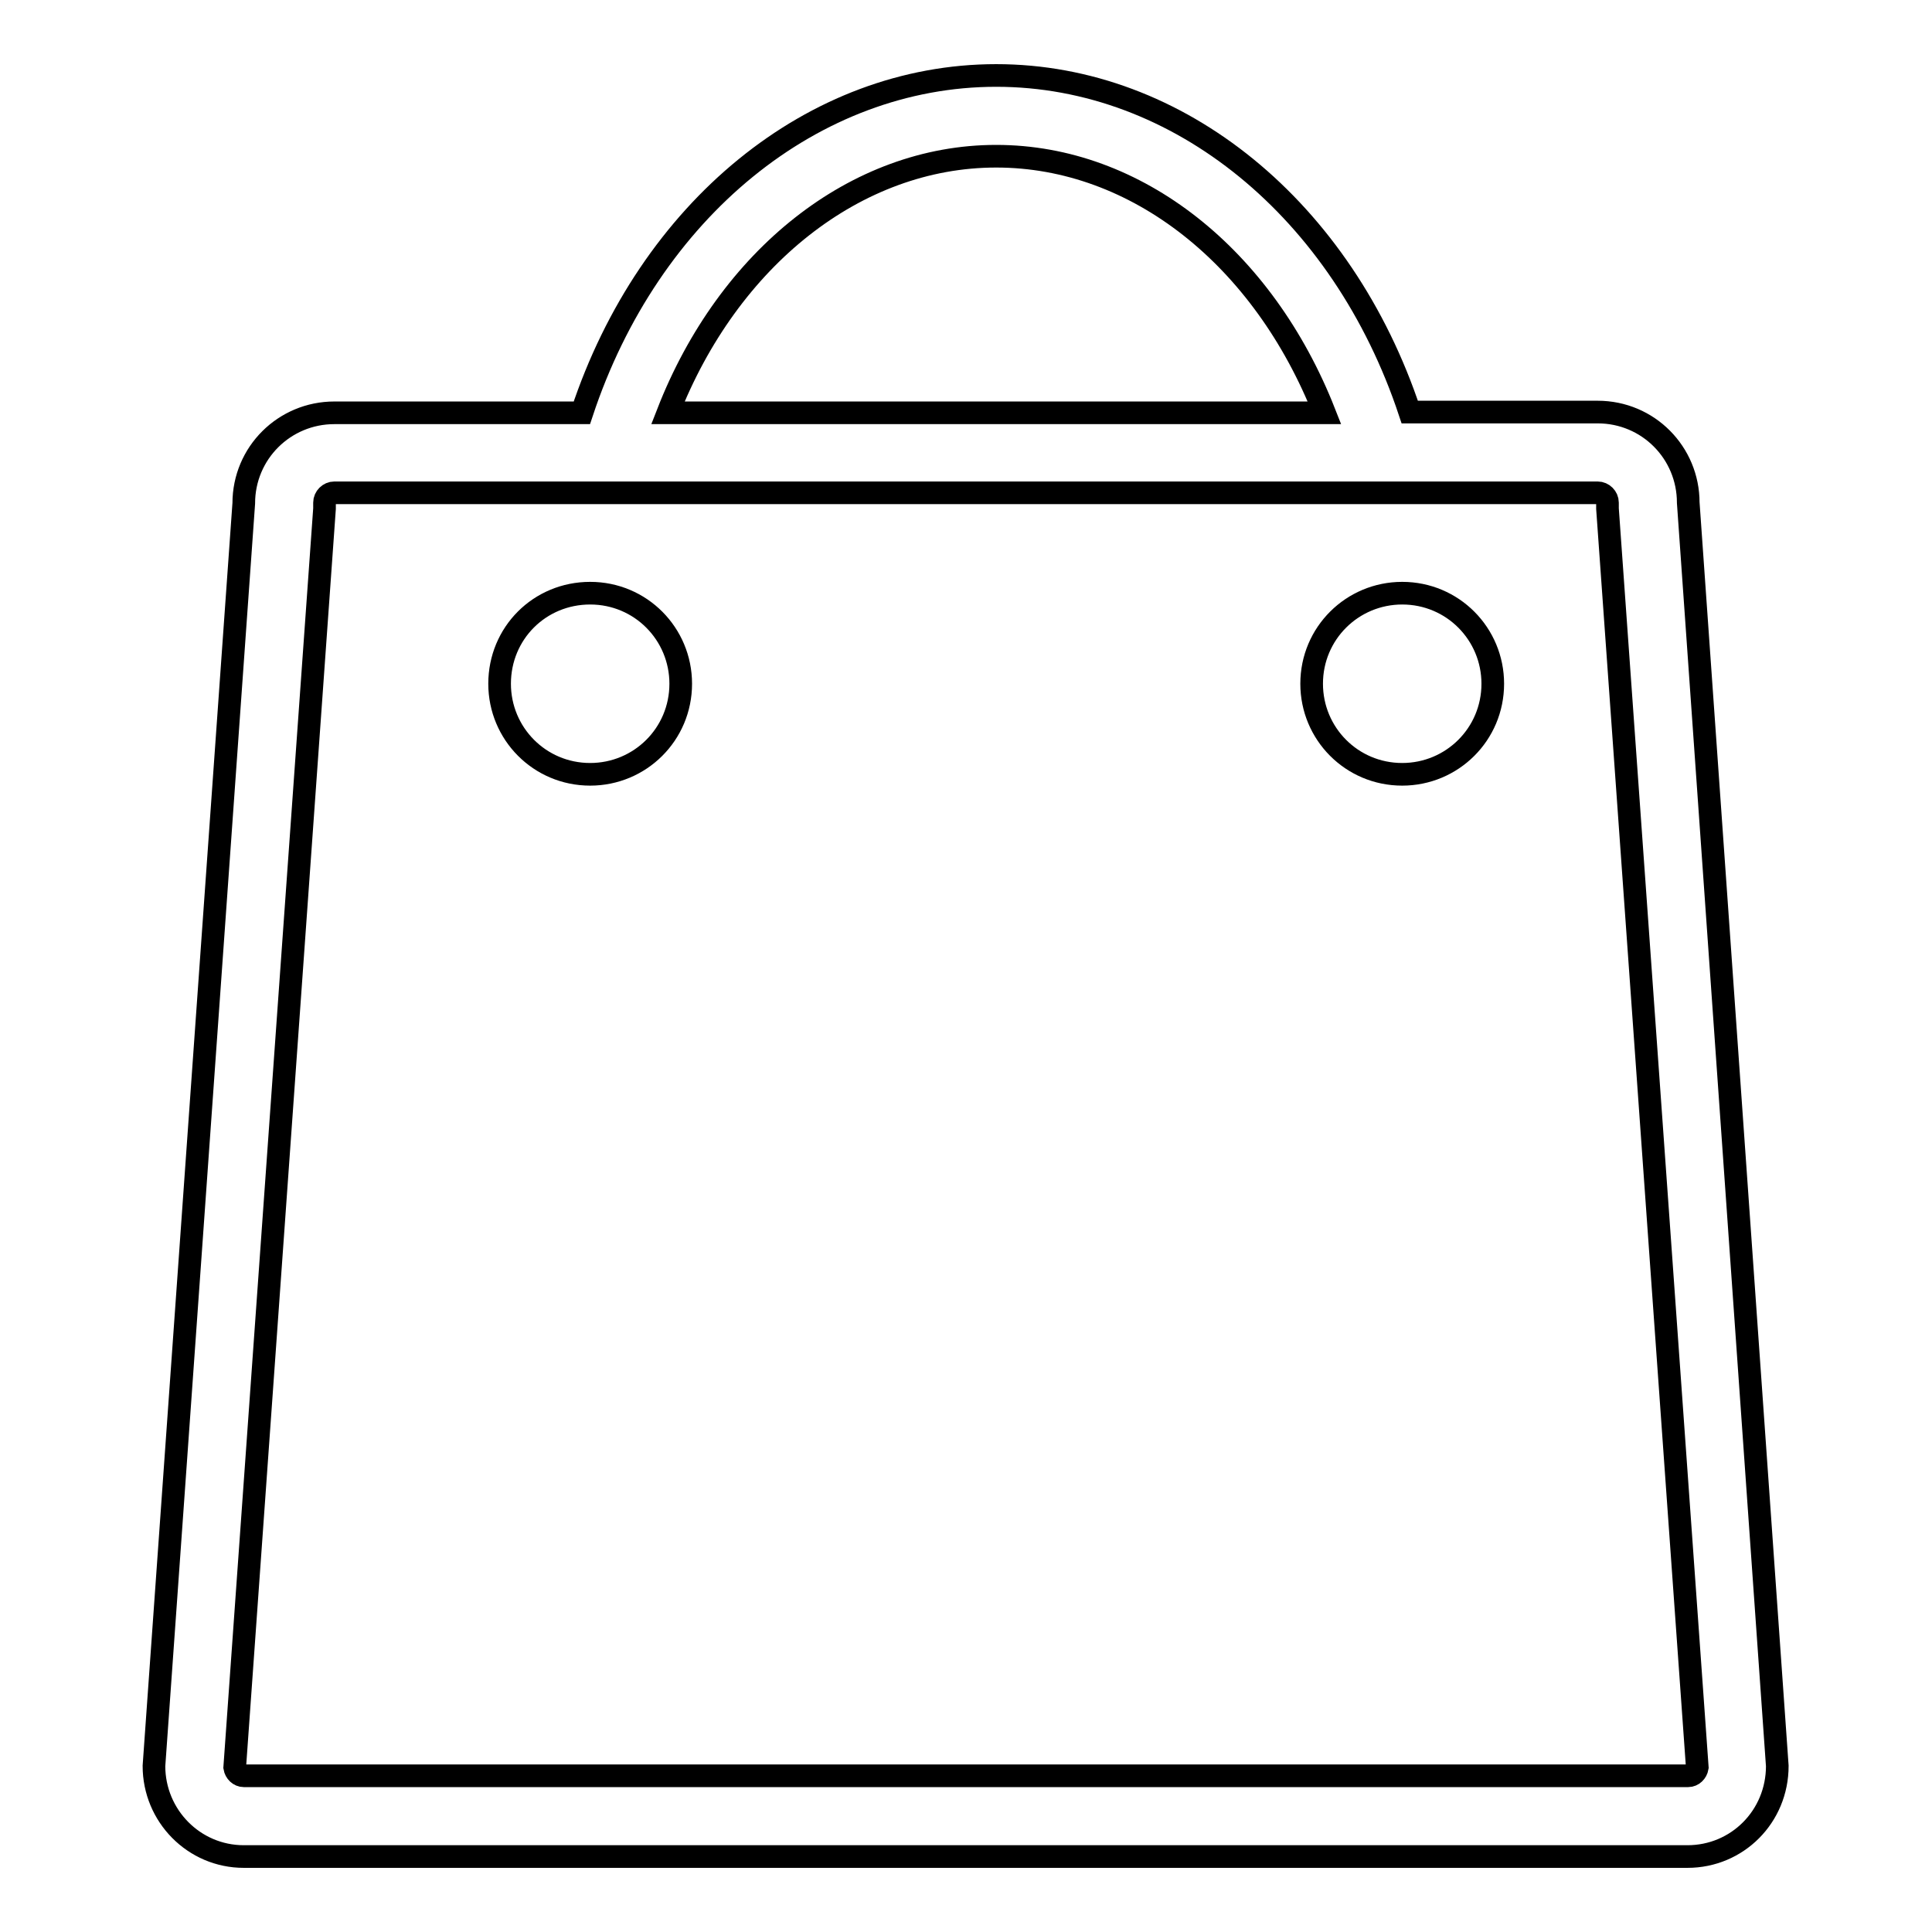 <?xml version="1.0" encoding="utf-8"?>
<!-- Svg Vector Icons : http://www.onlinewebfonts.com/icon -->
<!DOCTYPE svg PUBLIC "-//W3C//DTD SVG 1.1//EN" "http://www.w3.org/Graphics/SVG/1.1/DTD/svg11.dtd">
<svg version="1.1" xmlns="http://www.w3.org/2000/svg" xmlns:xlink="http://www.w3.org/1999/xlink" x="0px" y="0px" viewBox="0 0 256 256" enable-background="new 0 0 256 256" xml:space="preserve">
<g><g><path stroke-width="3" fill-opacity="0" stroke="#000000"  d="M223.7,66.6c0-6.6-5.3-12-12-12h-24.9C177.9,27.8,156.2,10,132,10c-24.2,0-46,17.8-54.9,44.7H44.3c-6.6,0-12,5.3-12,12L20.4,234c0,6.6,5.3,12,11.9,12h191.3c6.6,0,11.9-5.3,11.9-12L223.7,66.6z M132,20.7c18.6,0,35.4,13.4,43.5,34h-87C96.5,34.2,113.4,20.7,132,20.7z M223.7,235.3H32.3c-0.6,0-1.1-0.5-1.2-1.1L43,67.4l0-0.4v-0.4c0-0.7,0.6-1.3,1.3-1.3h167.4c0.7,0,1.3,0.6,1.3,1.3V67l0,0.4l11.9,166.8C224.8,234.8,224.3,235.3,223.7,235.3z"/><path stroke-width="3" fill-opacity="0" stroke="#000000"  d="M66.2,90.6c0,6.6,5.3,12,12,12c6.6,0,12-5.3,12-12c0-6.6-5.3-12-12-12S66.2,83.9,66.2,90.6L66.2,90.6L66.2,90.6z"/><path stroke-width="3" fill-opacity="0" stroke="#000000"  d="M173.8,90.6c0,6.6,5.3,12,12,12c6.6,0,12-5.3,12-12l0,0c0-6.6-5.3-12-12-12C179.2,78.6,173.8,83.9,173.8,90.6L173.8,90.6z"/></g></g>
</svg>